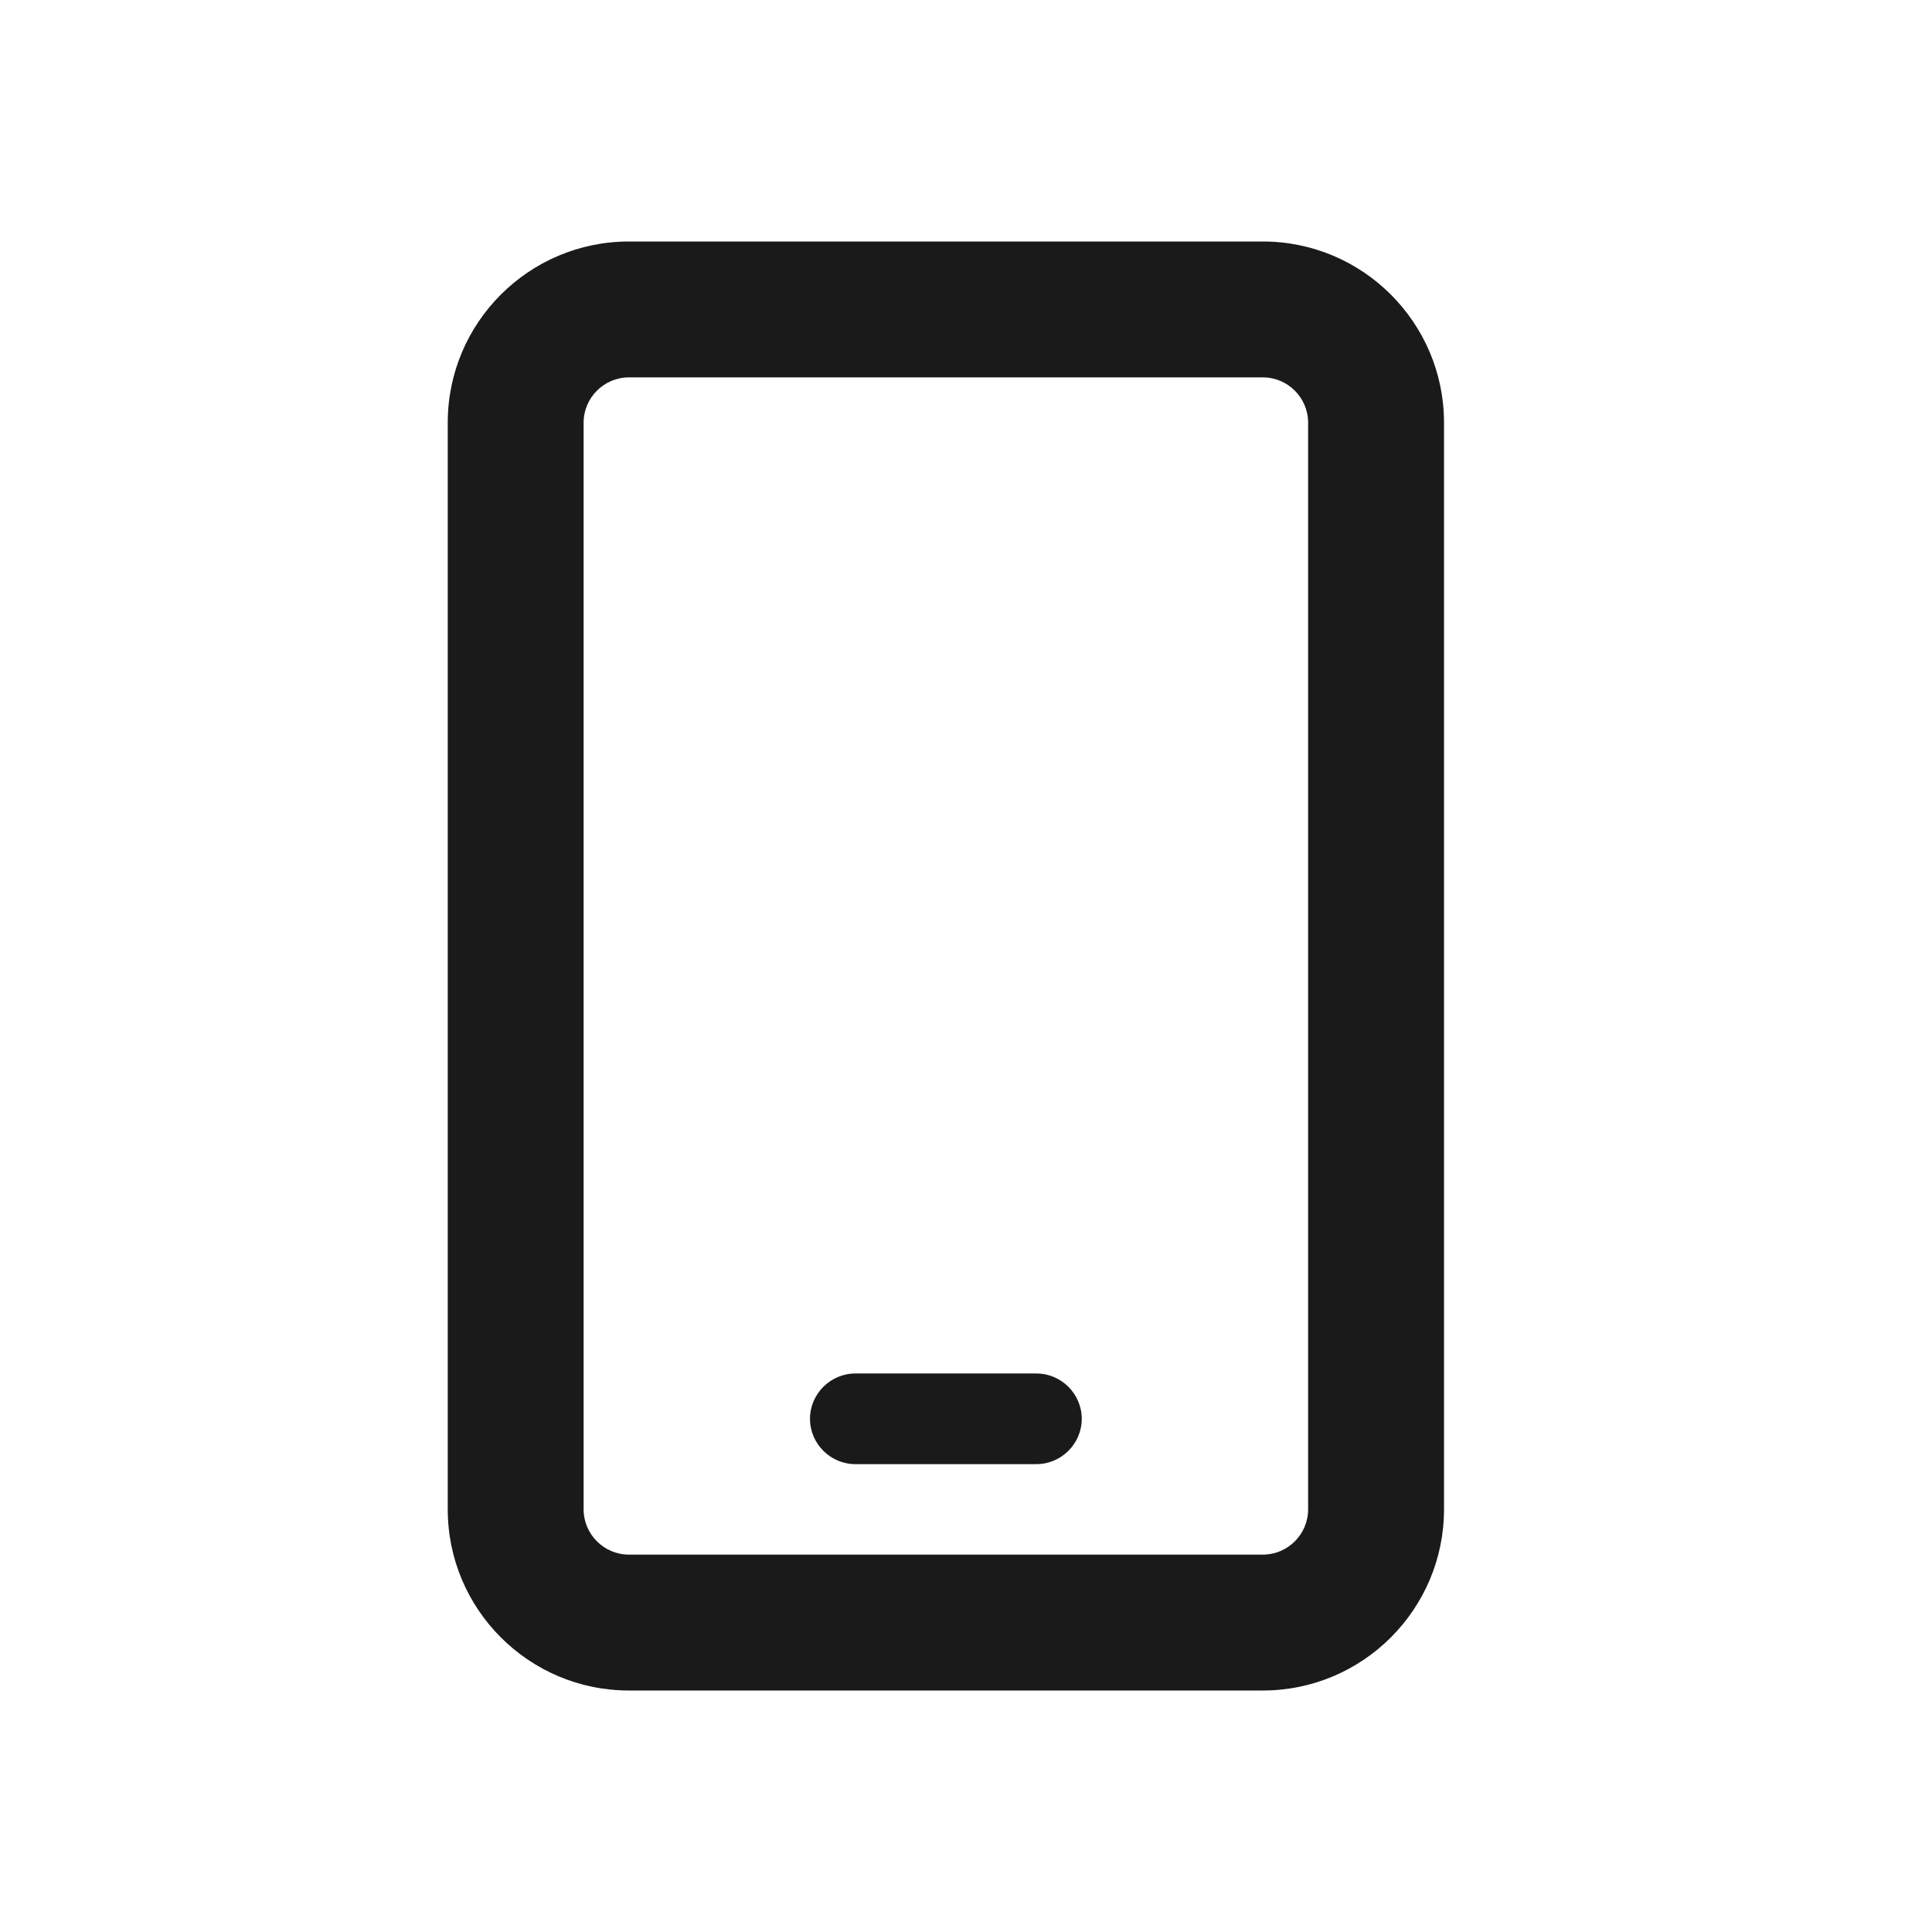 <svg width="24" height="24" viewBox="0 0 24 24" fill="none" xmlns="http://www.w3.org/2000/svg">
<path d="M7.812 4.688C7.503 4.688 7.25 4.941 7.25 5.25V18.75C7.25 19.059 7.503 19.312 7.812 19.312H15.688C15.997 19.312 16.25 19.059 16.25 18.75V5.25C16.25 4.941 15.997 4.688 15.688 4.688H7.812ZM5.562 5.25C5.562 4.009 6.571 3 7.812 3H15.688C16.928 3 17.938 4.009 17.938 5.25V18.75C17.938 19.991 16.928 21 15.688 21H7.812C6.571 21 5.562 19.991 5.562 18.75V5.25ZM10.625 17.062H12.875C13.184 17.062 13.438 17.316 13.438 17.625C13.438 17.934 13.184 18.188 12.875 18.188H10.625C10.316 18.188 10.062 17.934 10.062 17.625C10.062 17.316 10.316 17.062 10.625 17.062Z" fill="#1A1A1A"/>
</svg>

